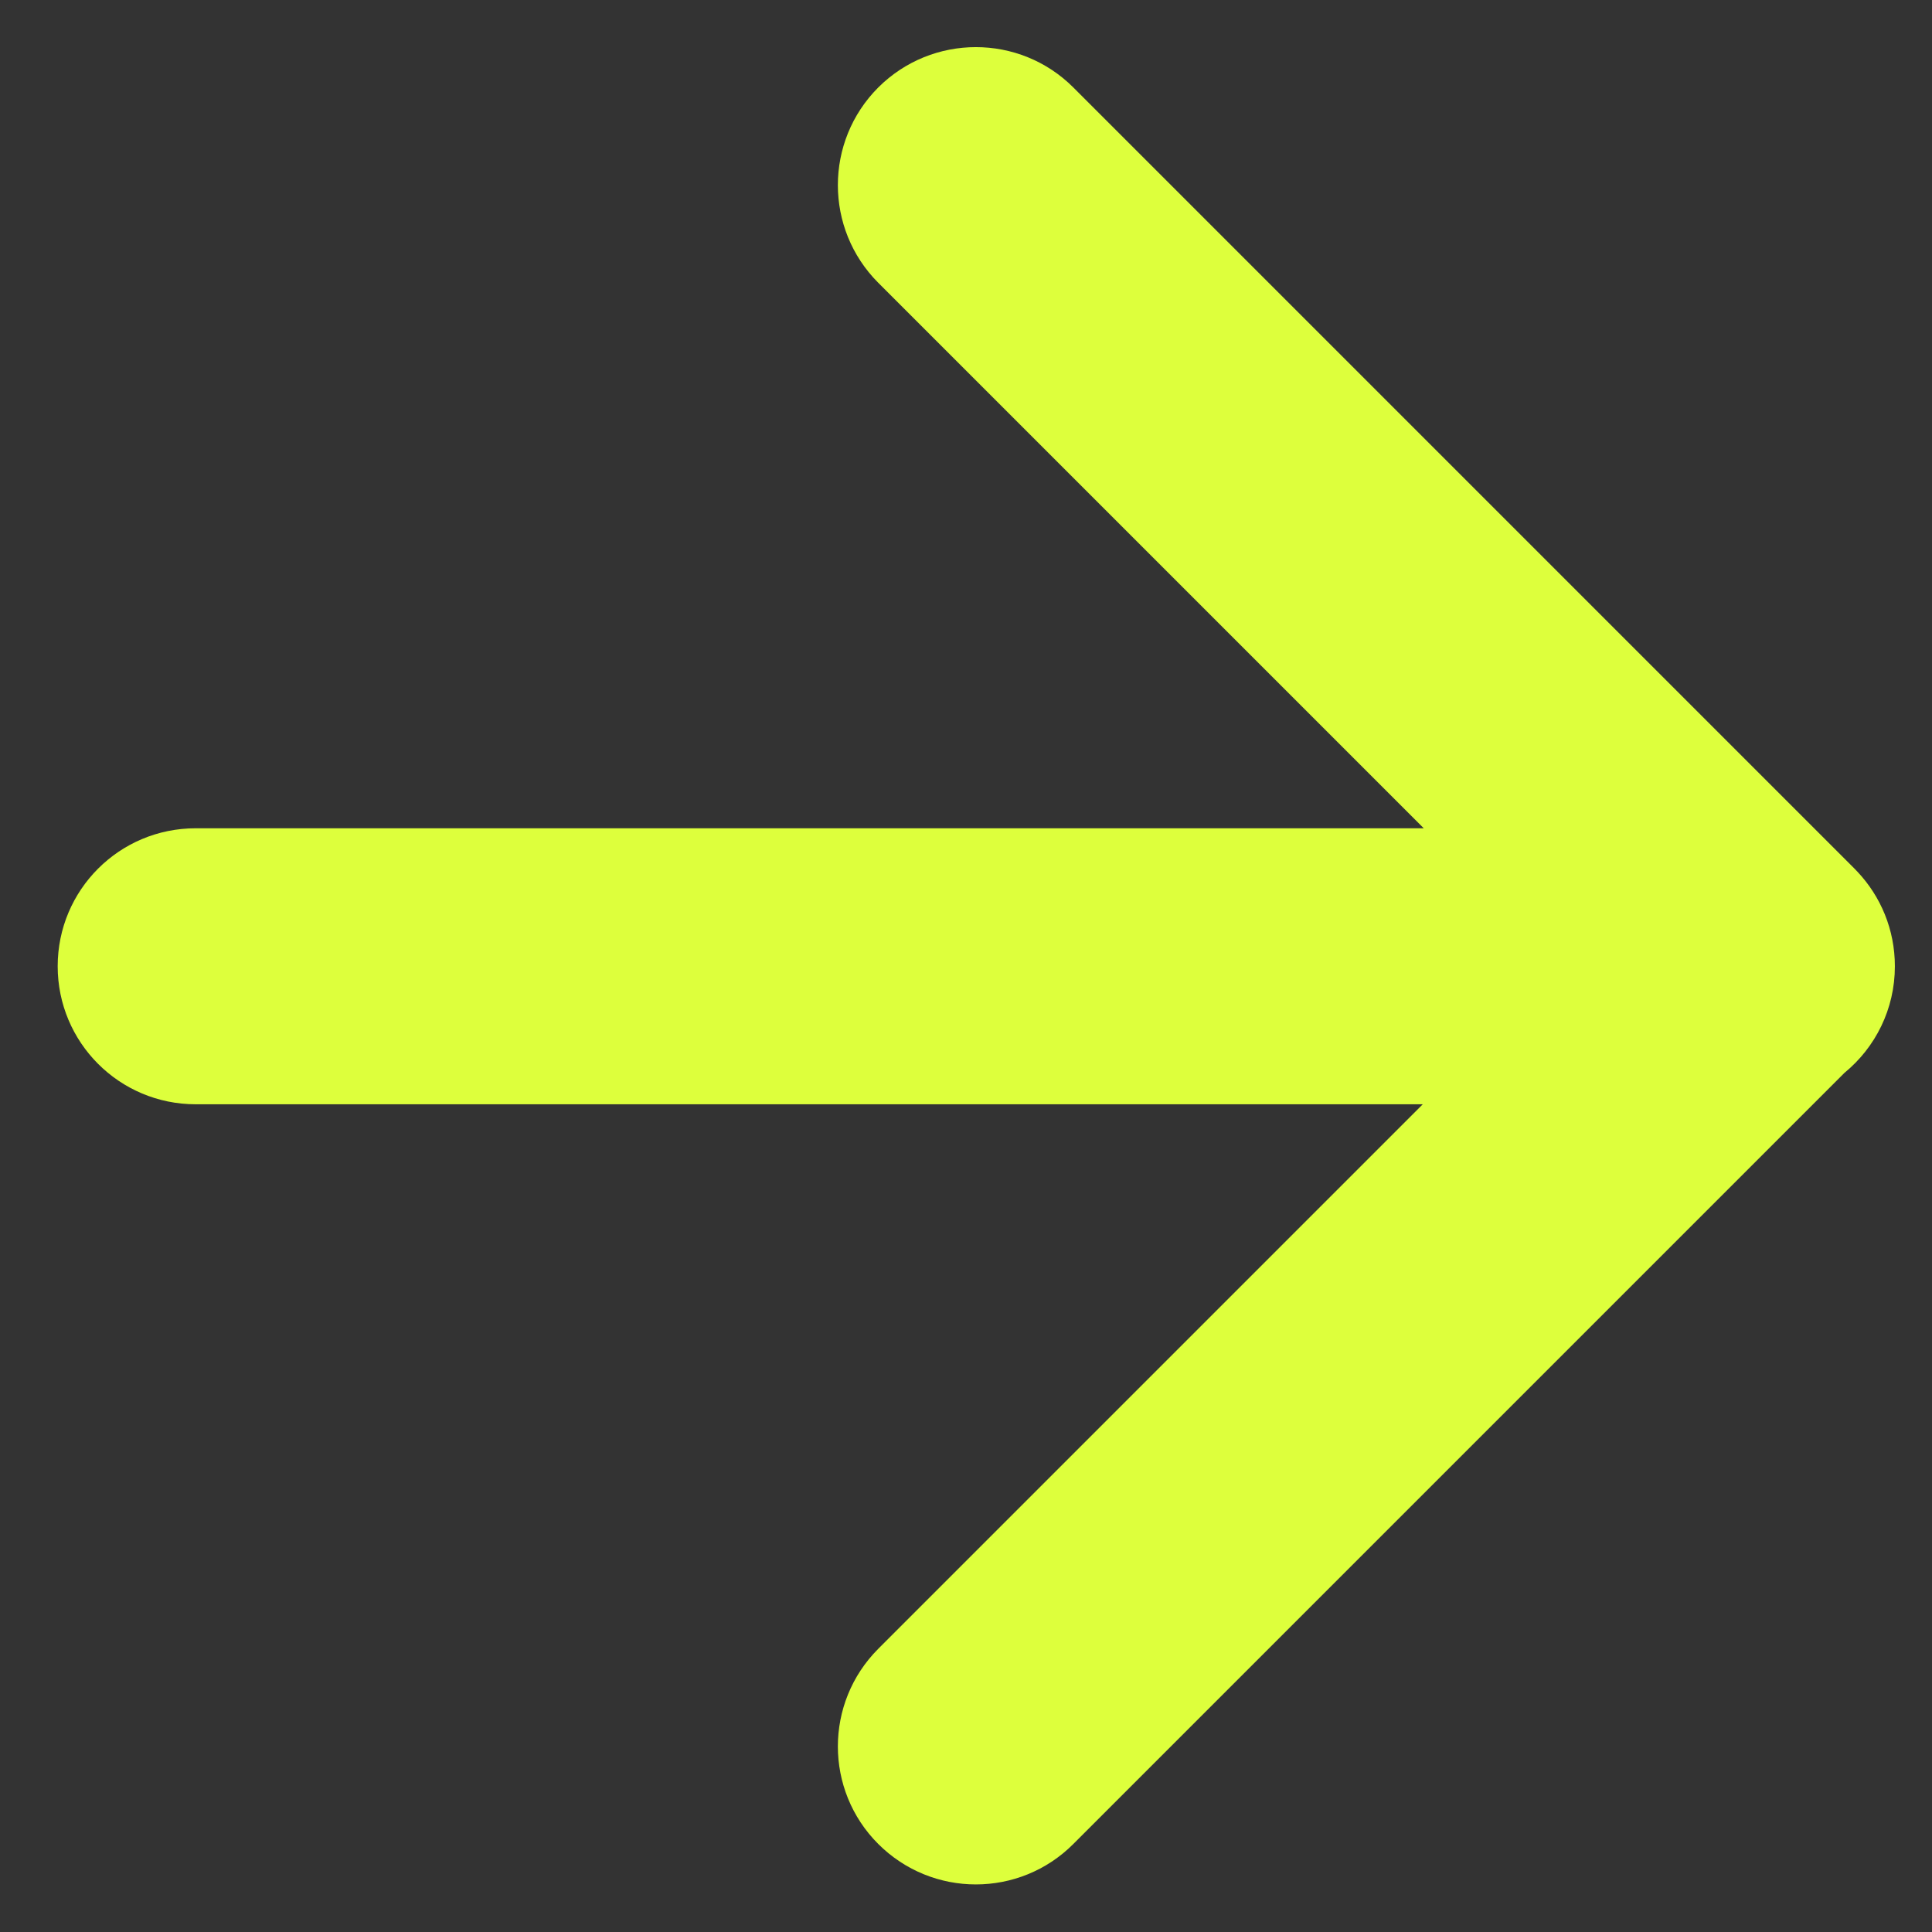 <svg width="14" height="14" viewBox="0 0 14 14" fill="none" xmlns="http://www.w3.org/2000/svg">
<rect x="0" y="0" width="14" height="14" fill="#333333" stroke="none"/>
<path id="Union" fill-rule="evenodd" clip-rule="evenodd" d="M7.778 0.634C7.388 0.244 6.755 0.244 6.364 0.634C5.974 1.025 5.974 1.658 6.364 2.049L10.317 6.002L1.418 6.002C0.865 6.002 0.418 6.449 0.418 7.002C0.418 7.554 0.865 8.002 1.418 8.002L10.31 8.002L6.364 11.948C5.974 12.339 5.974 12.972 6.364 13.362C6.755 13.753 7.388 13.753 7.778 13.362L13.366 7.774C13.589 7.591 13.731 7.313 13.731 7.002C13.731 6.736 13.628 6.495 13.459 6.316C13.451 6.308 13.443 6.299 13.435 6.291L7.778 0.634Z" fill="#DDFF3C"/>
</svg>
